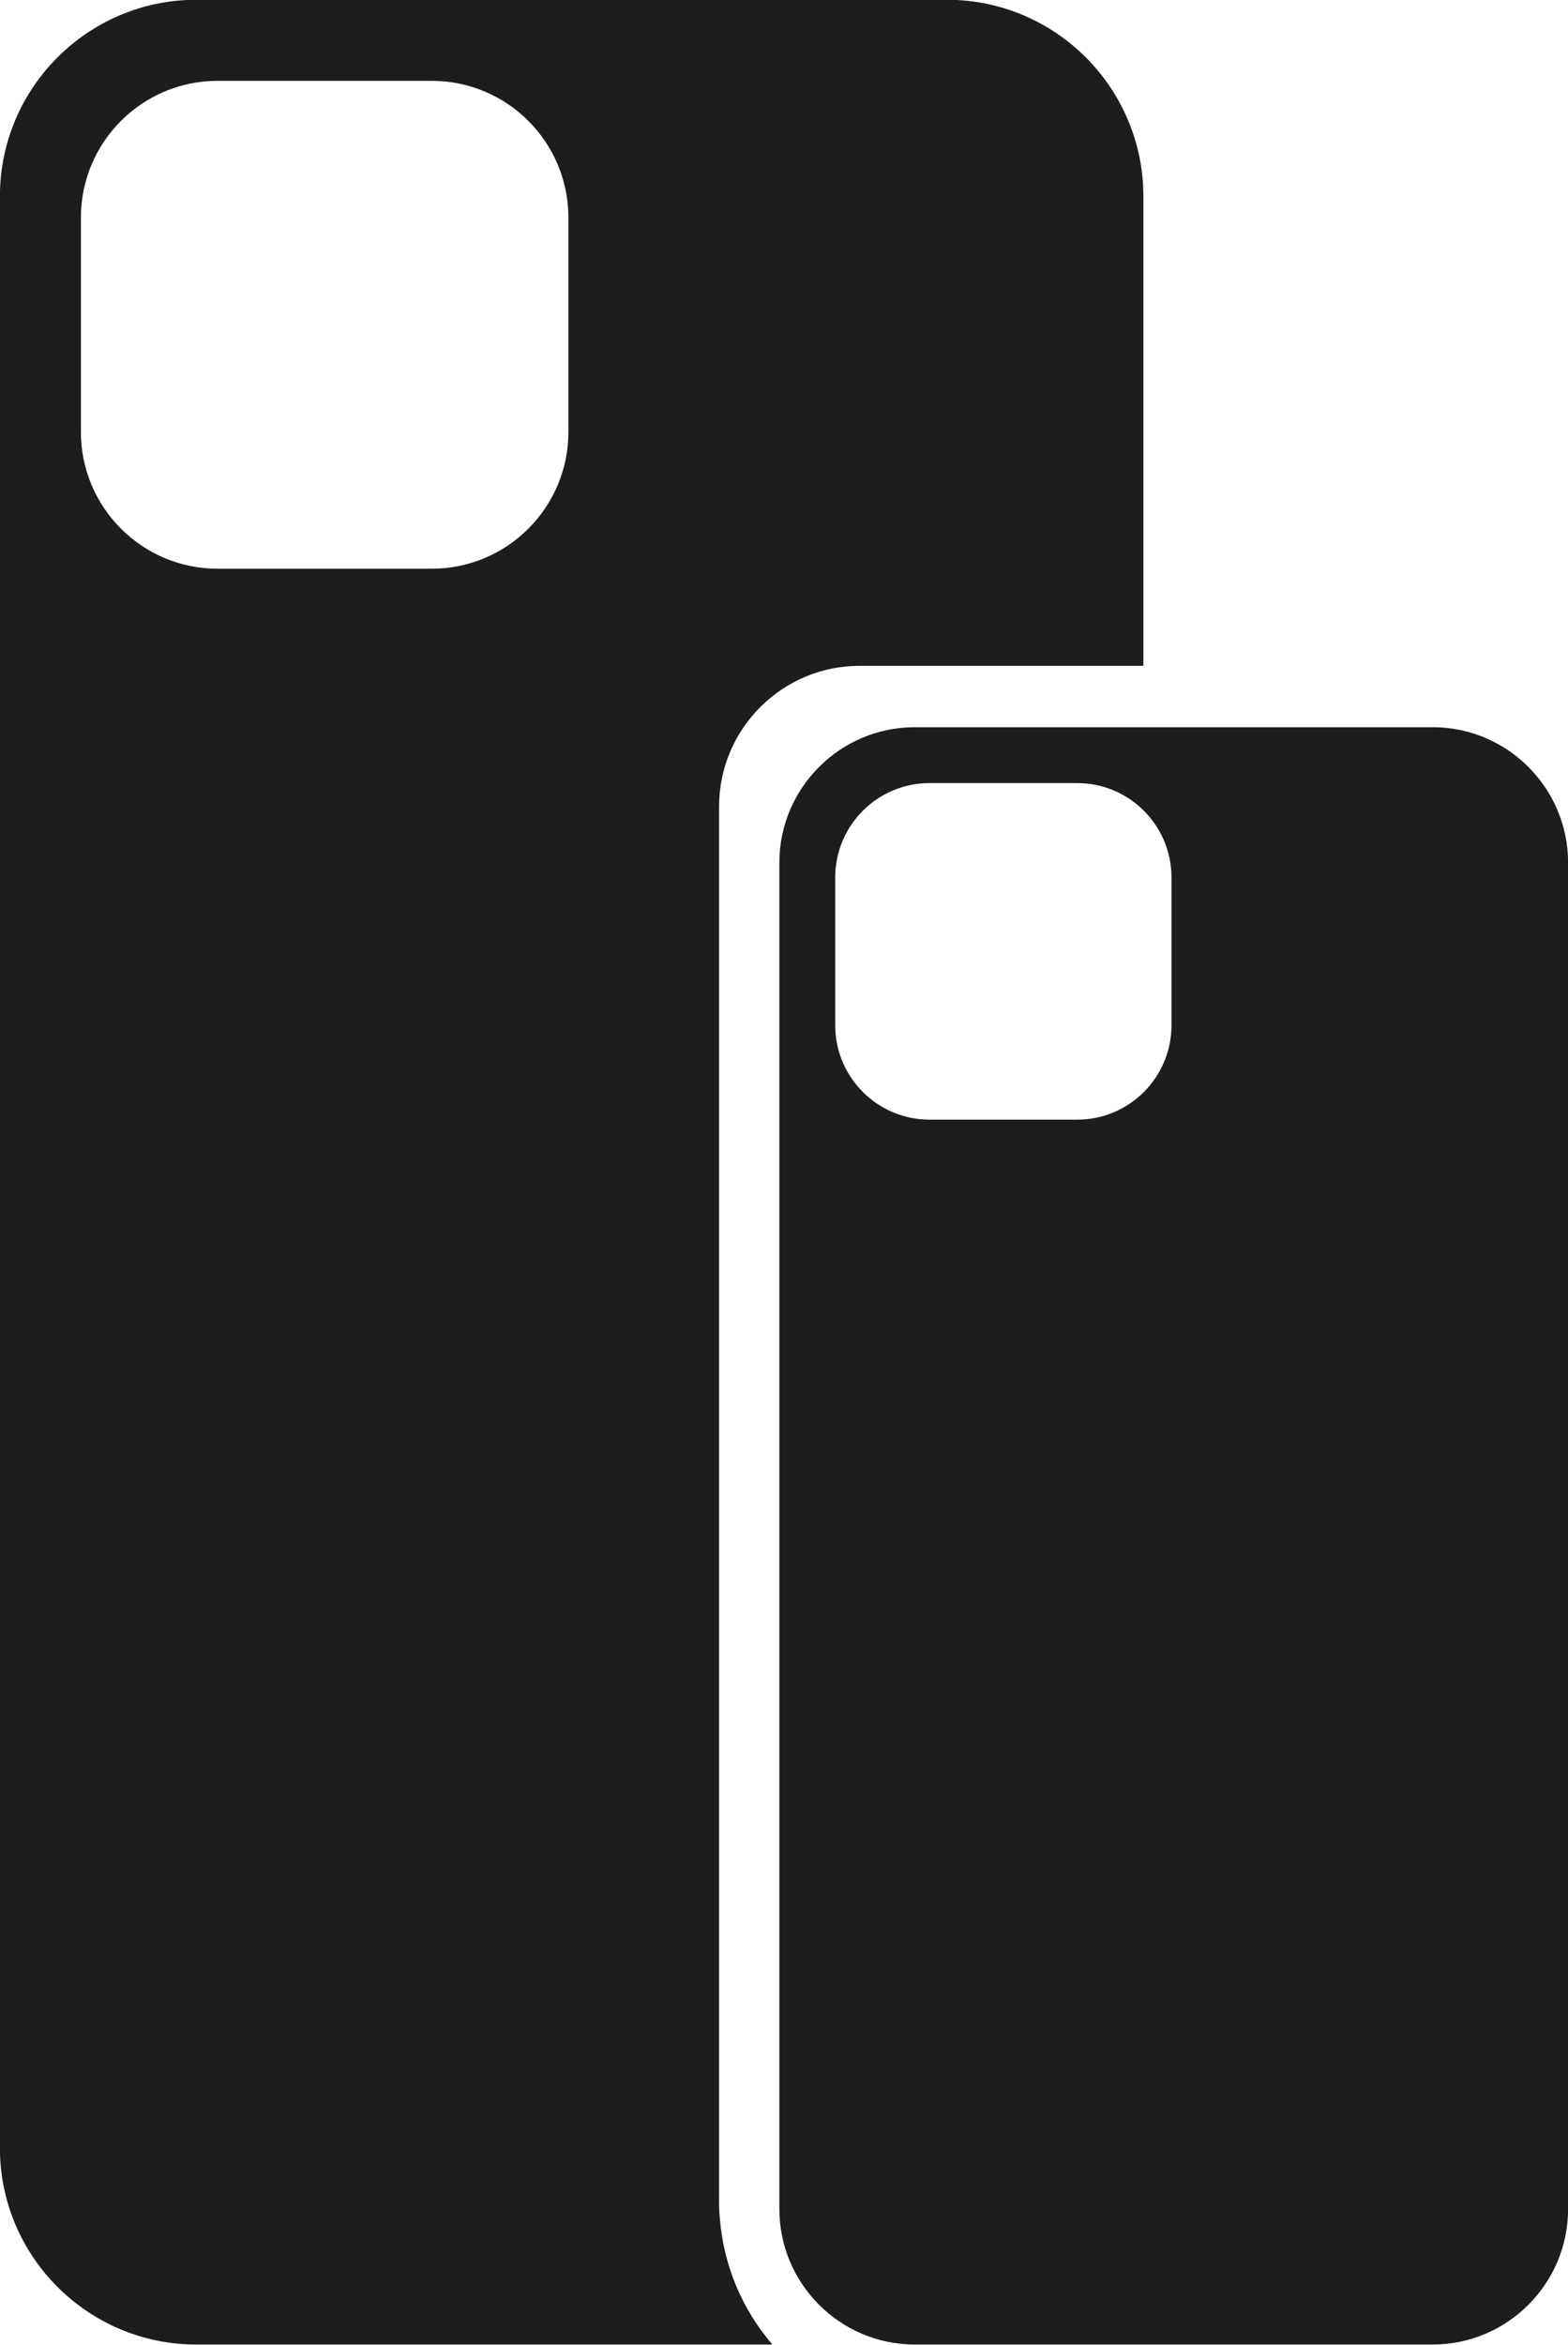 <?xml version="1.0" encoding="UTF-8"?><svg xmlns="http://www.w3.org/2000/svg" xmlns:xlink="http://www.w3.org/1999/xlink" height="445.9" preserveAspectRatio="xMidYMid meet" version="1.0" viewBox="100.8 27.1 298.4 445.9" width="298.4" zoomAndPan="magnify"><g fill="#1d1d1b" id="change1_1"><path d="M 323.742 222.062 C 323.742 231.977 315.711 240.012 305.797 240.012 L 277.695 240.012 C 267.785 240.012 259.746 231.977 259.746 222.062 L 259.746 193.965 C 259.746 184.051 267.785 176.016 277.695 176.016 L 305.797 176.016 C 315.711 176.016 323.742 184.051 323.742 193.965 Z M 373.445 165.387 L 274.887 165.387 C 260.68 165.387 249.117 176.945 249.117 191.156 L 249.117 447.168 C 249.117 461.379 260.68 472.941 274.887 472.941 L 373.445 472.941 C 387.656 472.941 399.215 461.379 399.215 447.168 L 399.215 191.156 C 399.215 176.945 387.656 165.387 373.445 165.387"/><path d="M 208.973 109.23 C 208.973 123.602 197.324 135.25 182.953 135.25 L 142.215 135.25 C 127.844 135.25 116.195 123.602 116.195 109.23 L 116.195 68.492 C 116.195 54.121 127.844 42.473 142.215 42.473 L 182.953 42.473 C 197.324 42.473 208.973 54.121 208.973 68.492 Z M 237.645 446.191 L 237.645 445.664 C 237.645 445.664 237.645 445.66 237.645 445.66 L 237.645 180.465 C 237.645 165.715 249.645 153.715 264.391 153.715 L 318.391 153.715 L 318.391 64.422 C 318.391 43.82 301.629 27.059 281.031 27.059 L 138.141 27.059 C 117.543 27.059 100.785 43.82 100.785 64.422 L 100.785 435.578 C 100.785 456.18 117.543 472.941 138.141 472.941 L 247.793 472.941 C 241.988 466.211 238.488 457.805 237.789 448.949 C 237.695 448.043 237.645 447.121 237.645 446.191"/></g></svg>